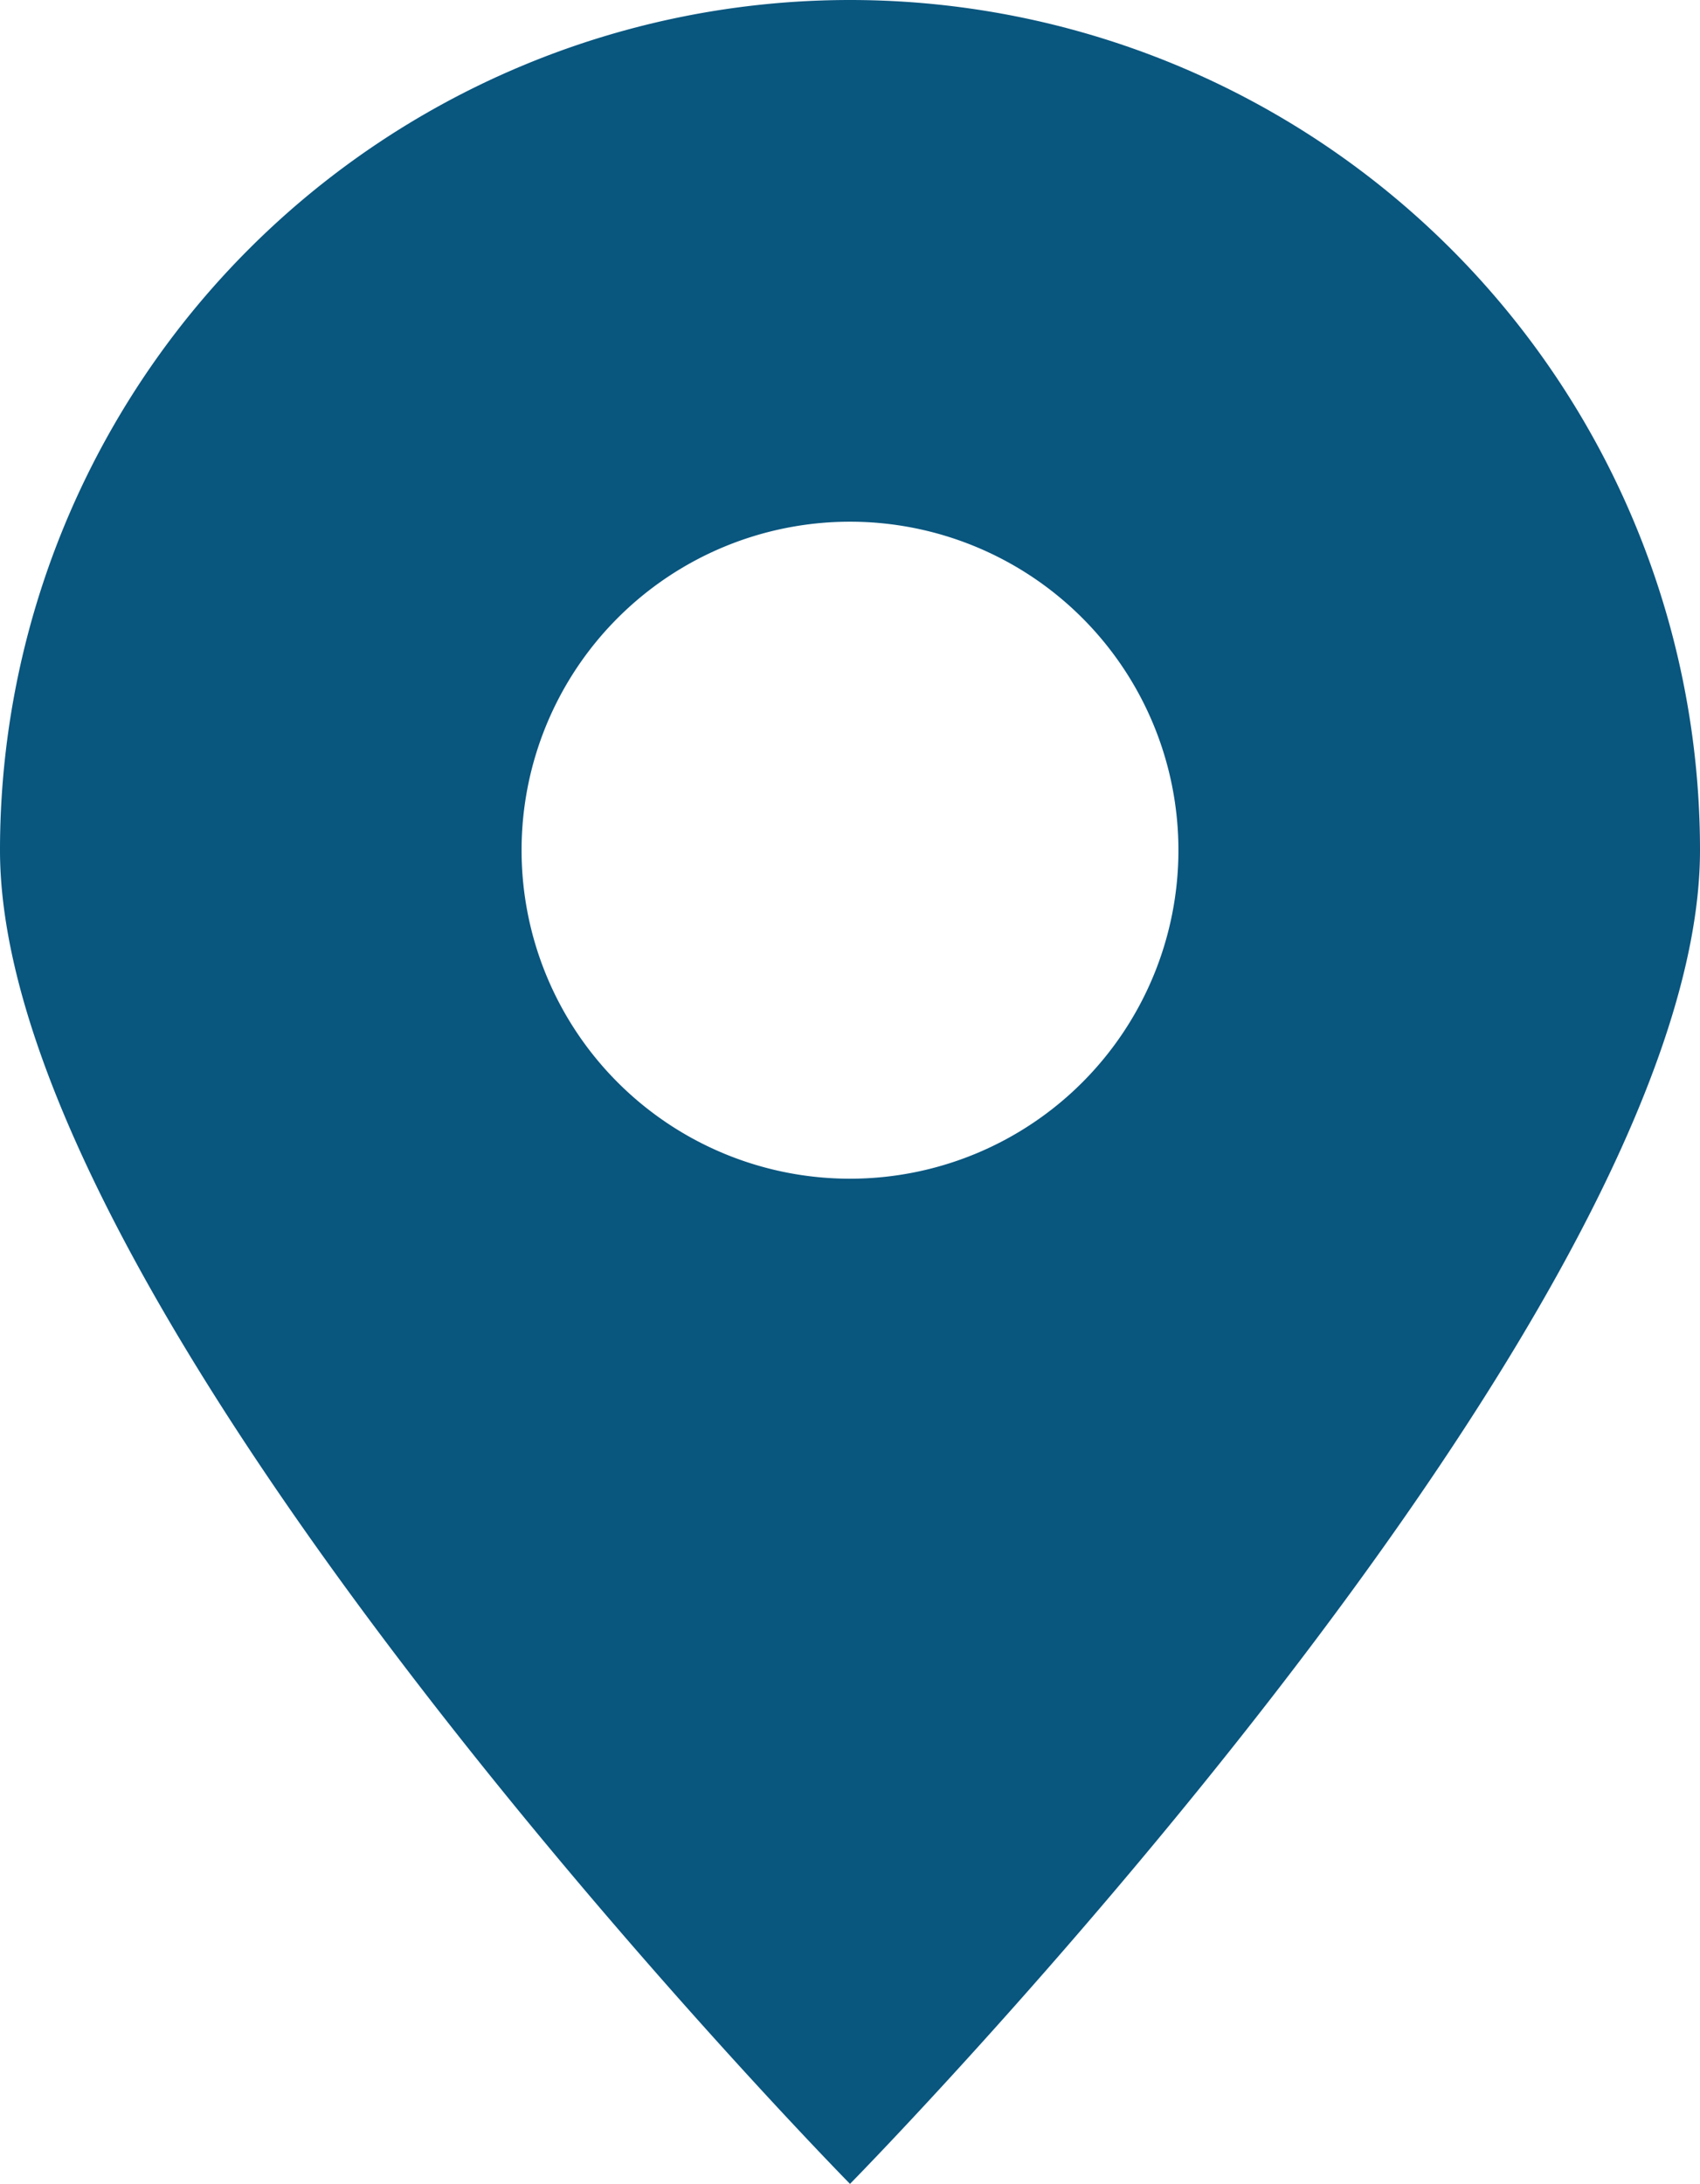 <svg xmlns="http://www.w3.org/2000/svg" width="21" height="26.971" viewBox="0 0 21 26.971"><defs><style>.cls-1{fill:#09567f;}</style></defs><g id="Layer_2" data-name="Layer 2"><g id="Layer_1-2" data-name="Layer 1"><path class="cls-1" d="M10.5,0A10.5,10.5,0,0,0,0,10.5c0,5.8,10.5,16.471,10.5,16.471S21,16.3,21,10.5A10.5,10.5,0,0,0,10.5,0Zm0,14.557A4.057,4.057,0,1,1,14.557,10.5,4.057,4.057,0,0,1,10.5,14.557Z"/></g></g></svg>